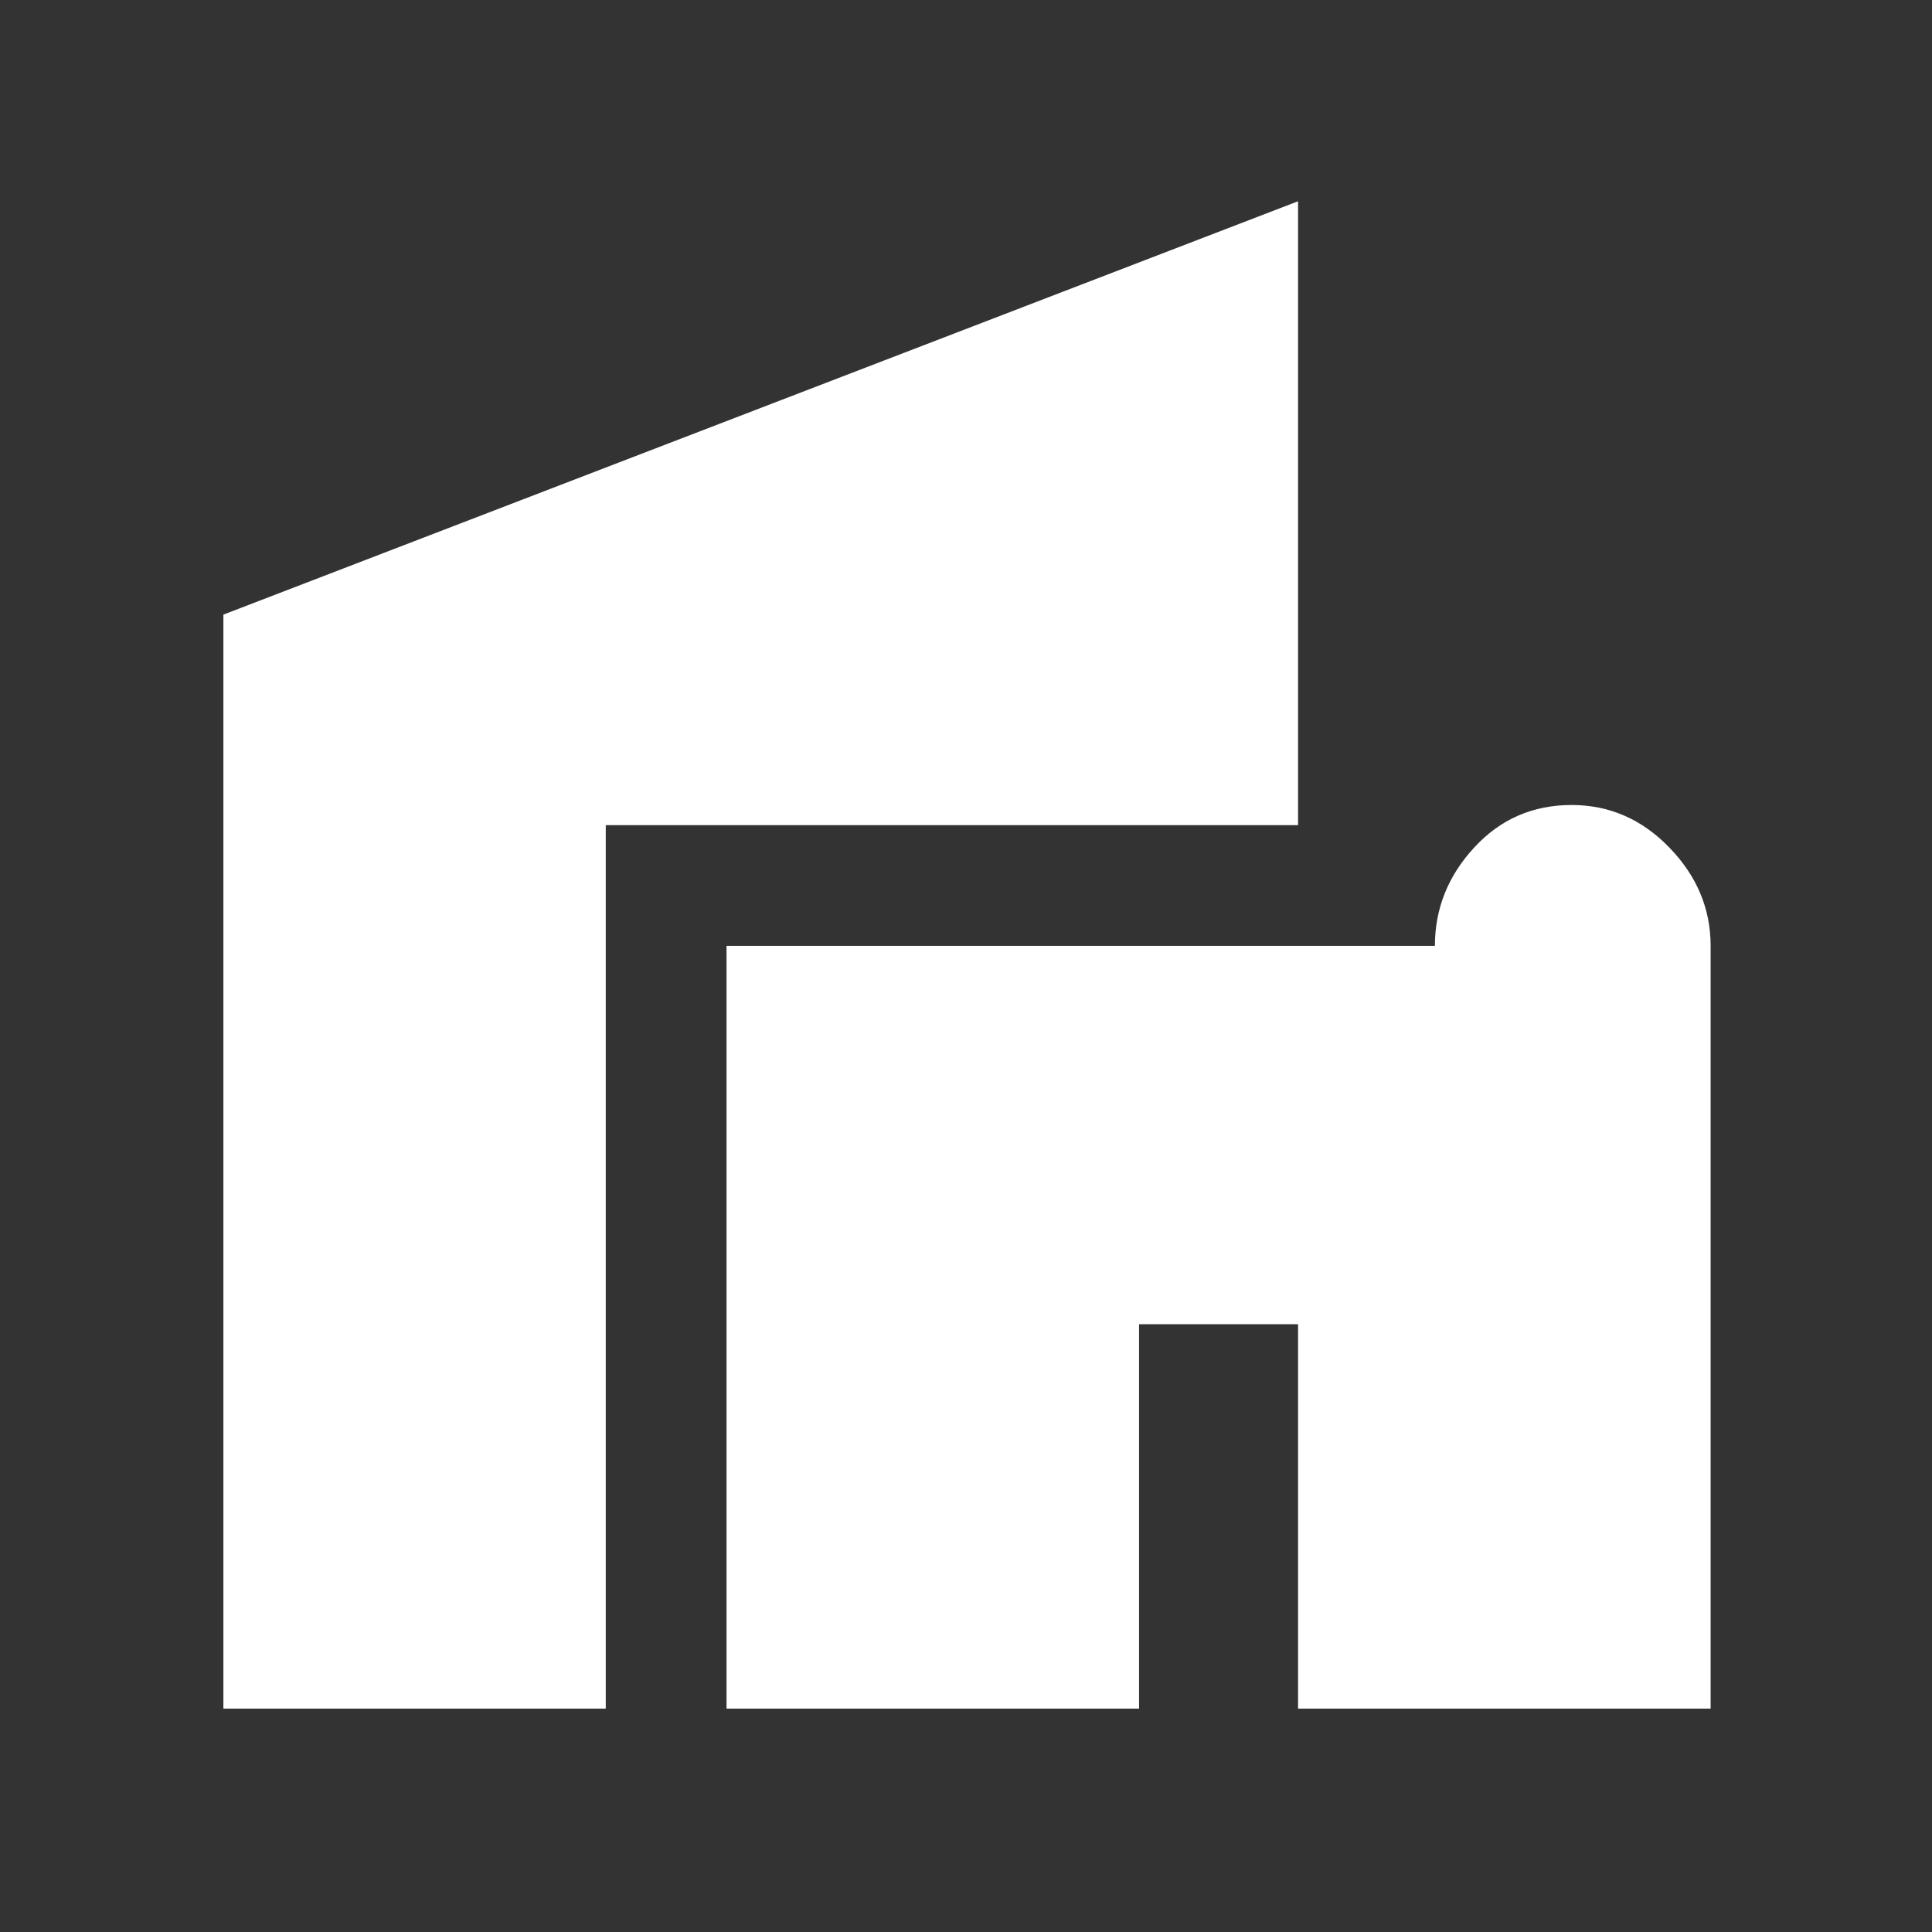 <svg width="48" height="48" viewBox="0 0 48 48" fill="none" xmlns="http://www.w3.org/2000/svg">
<rect x="0" y="0" width="48" height="48" fill="#333333" stroke="none"/>
<path d="M18.05 42.45V23.5H35.65C35.65 22.577 35.975 21.762 36.625 21.058C37.274 20.352 38.082 20 39.047 20C39.982 20 40.792 20.352 41.475 21.058C42.158 21.762 42.5 22.577 42.5 23.5V42.45H32.25V32.9H28.3V42.45H18.05ZM5.55 42.45V15.27L32.25 5V20.5H15.05V42.45H5.55Z" fill="white"/>
</svg>
